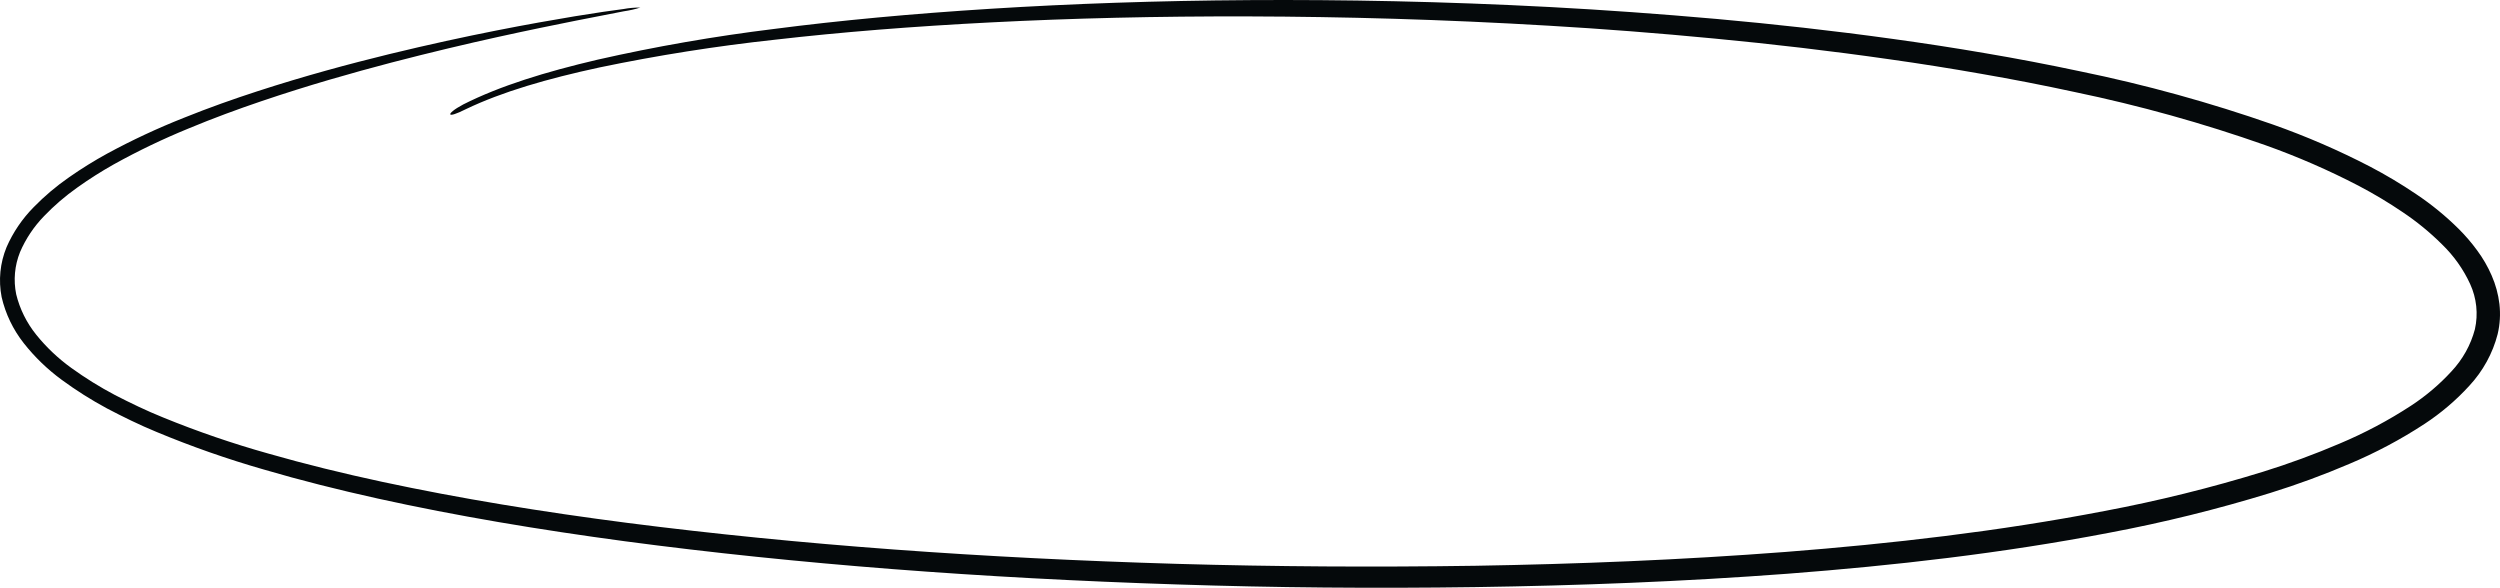 <?xml version="1.0" encoding="UTF-8"?> <svg xmlns="http://www.w3.org/2000/svg" width="319" height="75" viewBox="0 0 319 75" fill="none"><path d="M309.363 54.096C306.337 56.076 303.125 57.783 299.769 59.194C296.481 60.599 293.118 61.835 289.693 62.899C282.949 64.977 276.083 66.674 269.13 67.981C255.365 70.621 241.639 72.169 228.136 73.205C214.63 74.223 201.338 74.722 188.321 74.913C175.304 75.1 162.574 74.987 150.133 74.573C125.283 73.771 101.695 71.986 79.772 69.069C68.813 67.598 58.27 65.837 48.241 63.623C43.228 62.513 38.344 61.288 33.617 59.898C28.974 58.565 24.419 56.968 19.975 55.116C17.794 54.219 15.698 53.188 13.657 52.118C11.64 51.032 9.707 49.811 7.872 48.462C6.052 47.125 4.429 45.559 3.047 43.807C1.666 42.056 0.698 40.041 0.207 37.899C-0.212 35.763 0.008 33.556 0.839 31.534C1.663 29.646 2.837 27.916 4.305 26.429C5.682 25.018 7.198 23.739 8.833 22.607C10.39 21.519 12.009 20.513 13.682 19.596C16.842 17.883 20.11 16.358 23.466 15.03C26.681 13.735 29.824 12.626 32.861 11.639C38.934 9.665 44.573 8.156 49.668 6.907C59.866 4.43 67.893 2.982 73.344 2.077C76.071 1.63 78.158 1.33 79.564 1.151C80.269 1.02 80.986 0.958 81.704 0.964C81.023 1.18 80.324 1.338 79.614 1.438L73.456 2.641C68.052 3.726 60.078 5.347 49.965 7.979C44.913 9.305 39.326 10.887 33.328 12.921C30.33 13.938 27.231 15.074 24.074 16.388C20.795 17.729 17.605 19.259 14.522 20.971C12.914 21.875 11.359 22.863 9.865 23.929C8.332 25.011 6.913 26.232 5.625 27.574C4.322 28.916 3.282 30.472 2.556 32.167C1.868 33.88 1.698 35.745 2.066 37.547C2.521 39.418 3.39 41.175 4.614 42.698C5.905 44.303 7.416 45.734 9.106 46.953C10.87 48.227 12.726 49.379 14.661 50.402C16.643 51.422 18.682 52.409 20.821 53.271C25.201 55.06 29.689 56.6 34.26 57.881C38.934 59.223 43.777 60.408 48.753 61.479C58.709 63.618 69.199 65.316 80.109 66.728C101.937 69.529 125.452 71.222 150.22 71.949C162.605 72.305 175.29 72.385 188.275 72.192C201.242 71.974 214.479 71.453 227.904 70.422C241.32 69.375 254.946 67.821 268.542 65.203C275.378 63.913 282.129 62.242 288.76 60.197C292.086 59.163 295.352 57.962 298.544 56.598C301.729 55.26 304.777 53.642 307.649 51.765C309.547 50.521 311.275 49.056 312.794 47.403C314.238 45.867 315.268 44.017 315.797 42.014C316.234 40.073 316.021 38.05 315.187 36.233C314.321 34.347 313.101 32.63 311.586 31.166C310.058 29.646 308.379 28.273 306.573 27.064C304.77 25.842 302.895 24.72 300.958 23.704C297.117 21.708 293.134 19.975 289.037 18.517C281.114 15.725 272.997 13.462 264.746 11.745C260.737 10.878 256.767 10.105 252.835 9.426C248.907 8.733 245.024 8.117 241.187 7.577C233.517 6.476 226.047 5.613 218.793 4.922C211.54 4.227 204.506 3.681 197.69 3.282C184.061 2.47 171.323 2.131 159.477 2.095C147.63 2.06 136.672 2.337 126.588 2.85C116.504 3.364 107.292 4.099 98.942 5.061C91.397 5.878 83.9 7.062 76.481 8.609C69.873 10.038 64.096 11.697 59.444 13.93C58.23 14.541 57.554 14.745 57.459 14.6C57.372 14.467 57.882 13.976 59.114 13.324C63.811 10.951 69.608 9.172 76.237 7.617C83.668 5.934 91.186 4.625 98.76 3.695C107.132 2.608 116.373 1.748 126.481 1.114C136.594 0.481 147.585 0.087 159.473 0.013C171.36 -0.06 184.146 0.178 197.838 0.9C204.683 1.266 211.753 1.772 219.049 2.418C226.343 3.072 233.86 3.902 241.588 4.976C245.452 5.51 249.369 6.107 253.334 6.791C257.3 7.462 261.312 8.228 265.369 9.09C273.759 10.808 282.013 13.086 290.07 15.907C294.301 17.403 298.415 19.186 302.382 21.24C304.421 22.306 306.394 23.483 308.292 24.766C310.254 26.077 312.079 27.569 313.739 29.218C314.595 30.07 315.38 30.986 316.087 31.955C316.825 32.951 317.444 34.022 317.933 35.148C318.444 36.312 318.779 37.54 318.927 38.794C319.074 40.075 318.998 41.37 318.702 42.626C318.072 45.084 316.823 47.357 315.064 49.247C313.383 51.085 311.467 52.714 309.363 54.096Z" fill="#05090B"></path></svg> 